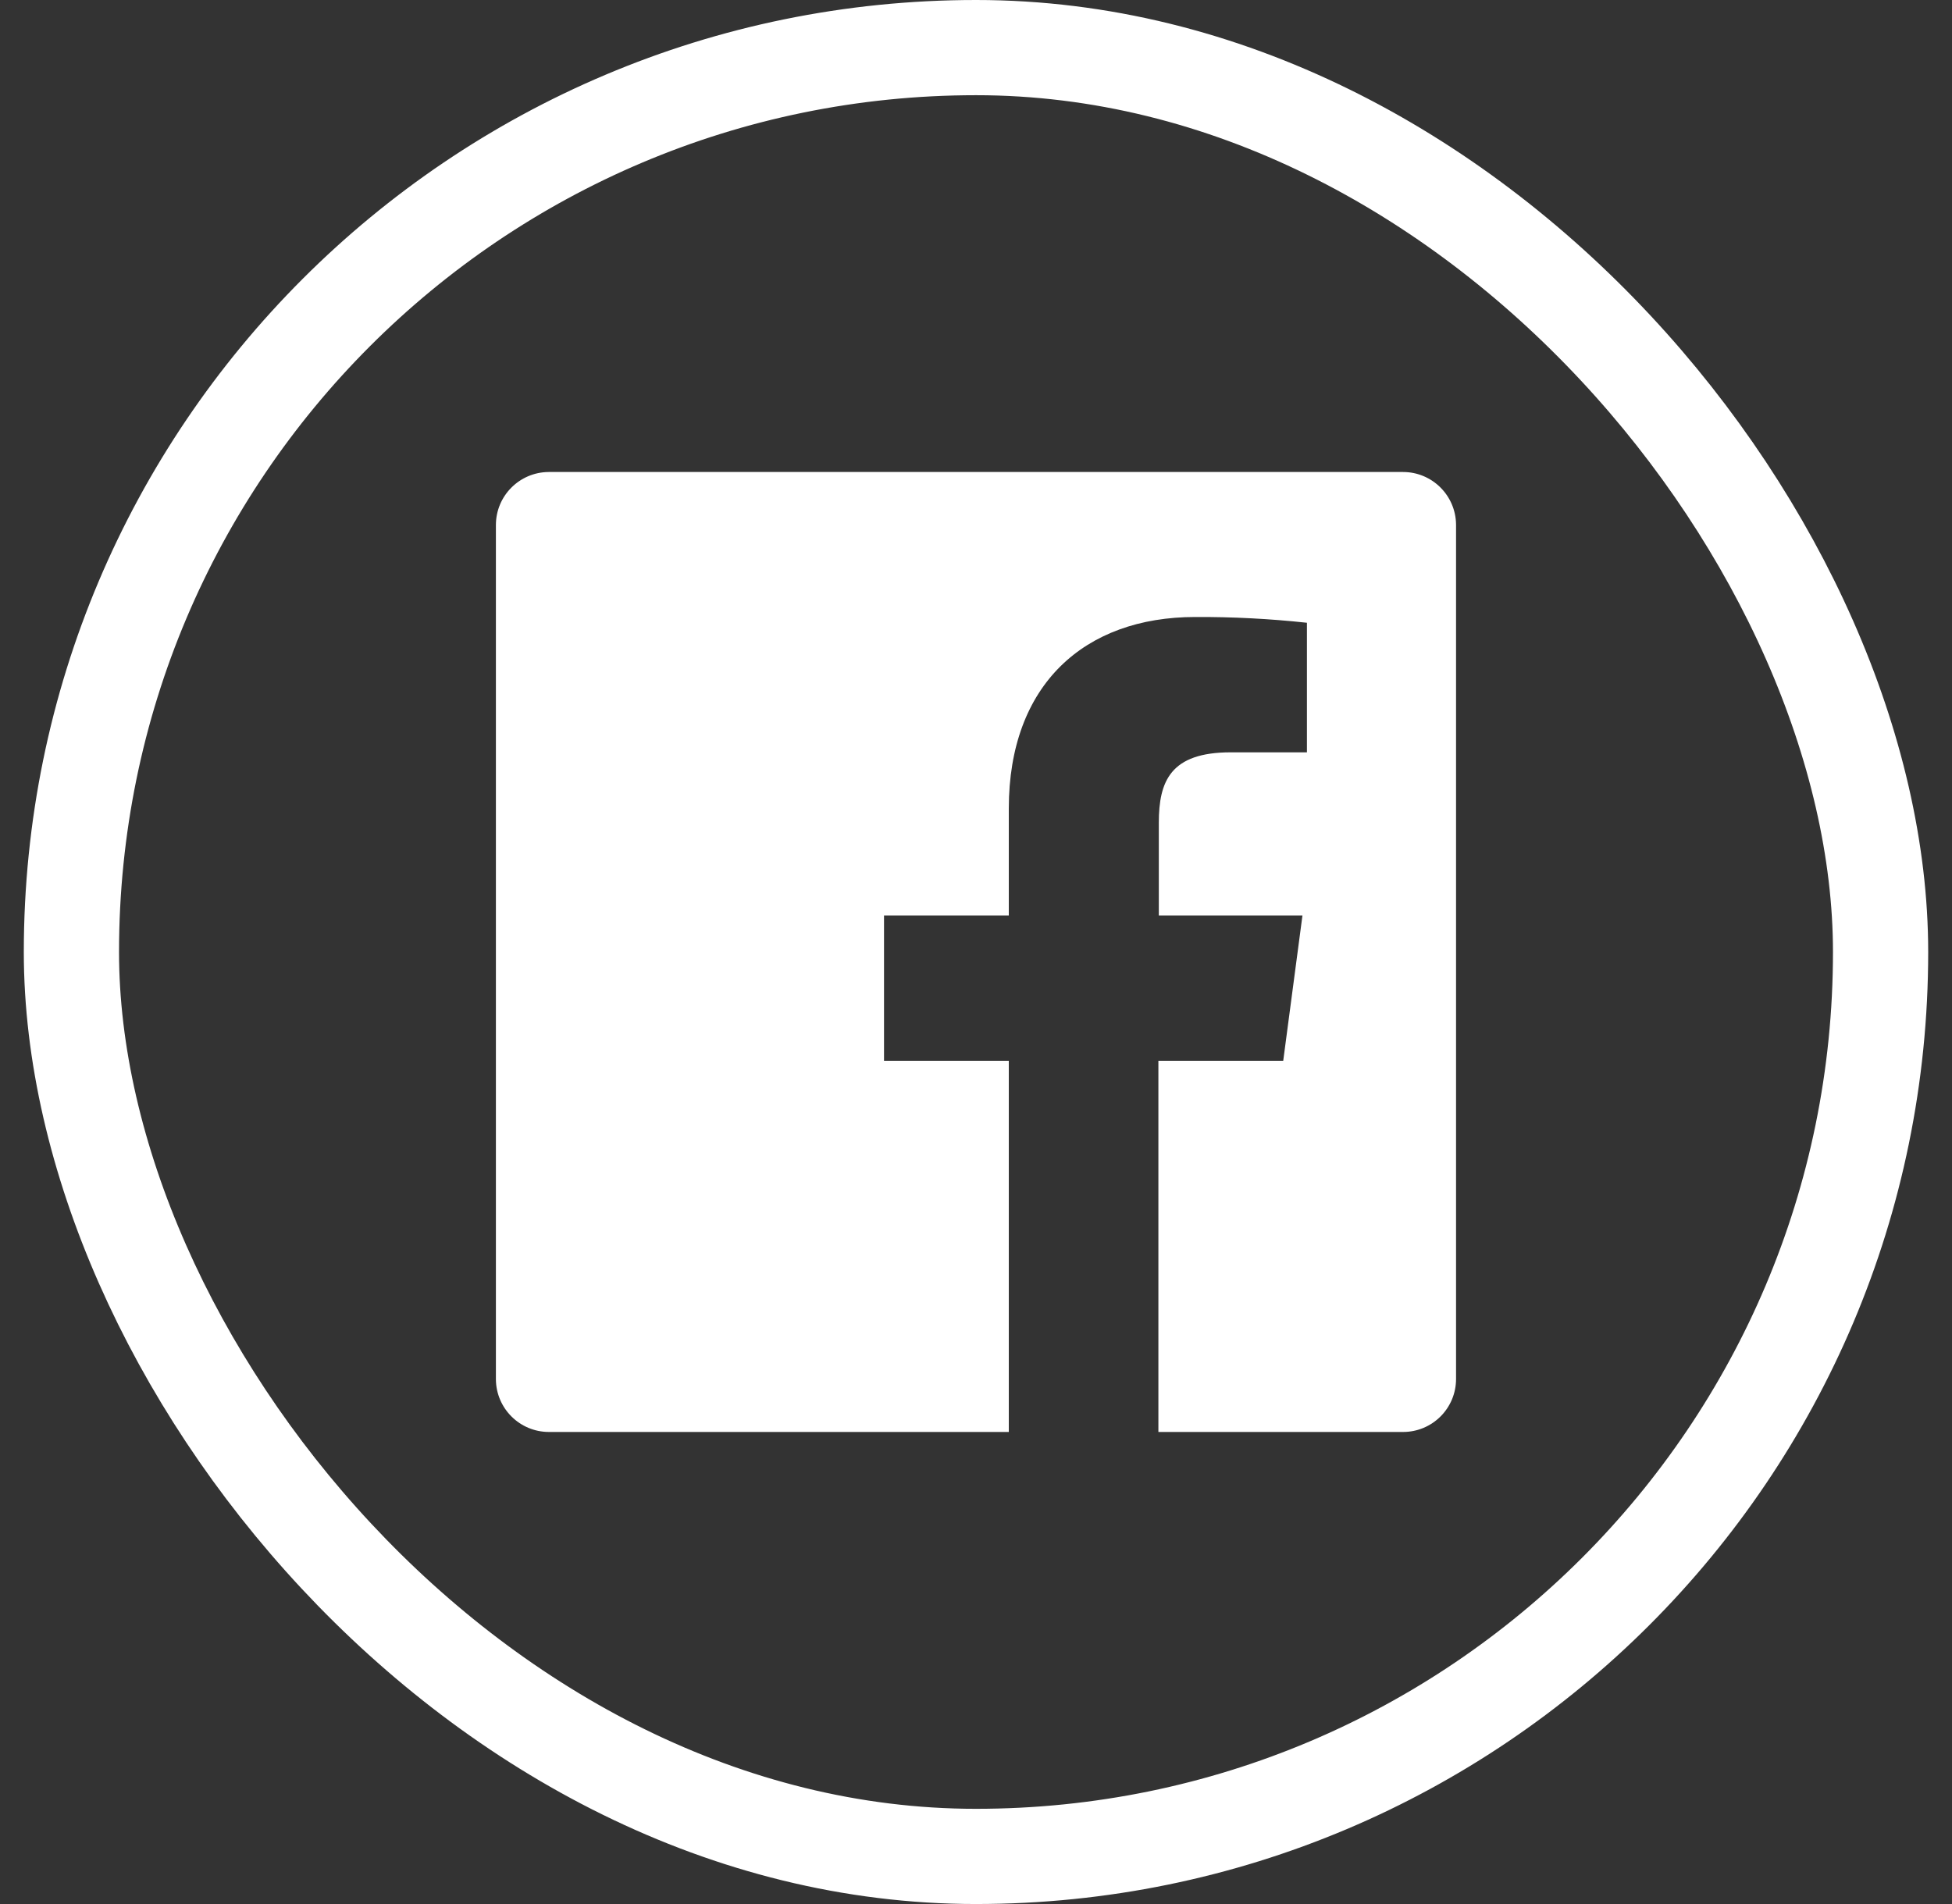 <svg width="41" height="40" viewBox="0 0 41 40" fill="none" xmlns="http://www.w3.org/2000/svg">
<rect x="0" y="0" width="41" height="40" fill="#333333" stroke="none"/>
<path d="M29.47 9.916H11.522C10.91 9.921 10.416 10.418 10.416 11.03V28.978C10.421 29.59 10.918 30.083 11.53 30.083H21.189V22.285H18.568V19.232H21.189V16.985C21.189 14.381 22.78 12.962 25.104 12.962C25.888 12.958 26.672 12.999 27.451 13.083V15.805H25.85C24.585 15.805 24.34 16.41 24.34 17.287V19.232H27.357L26.953 22.285H24.331V30.083H29.47C30.085 30.083 30.583 29.585 30.583 28.97V11.022C30.578 10.41 30.081 9.916 29.47 9.916Z" fill="white"/>
<rect x="1.5" y="1" width="38" height="38" rx="19" stroke="white" stroke-width="2"/>
</svg>
